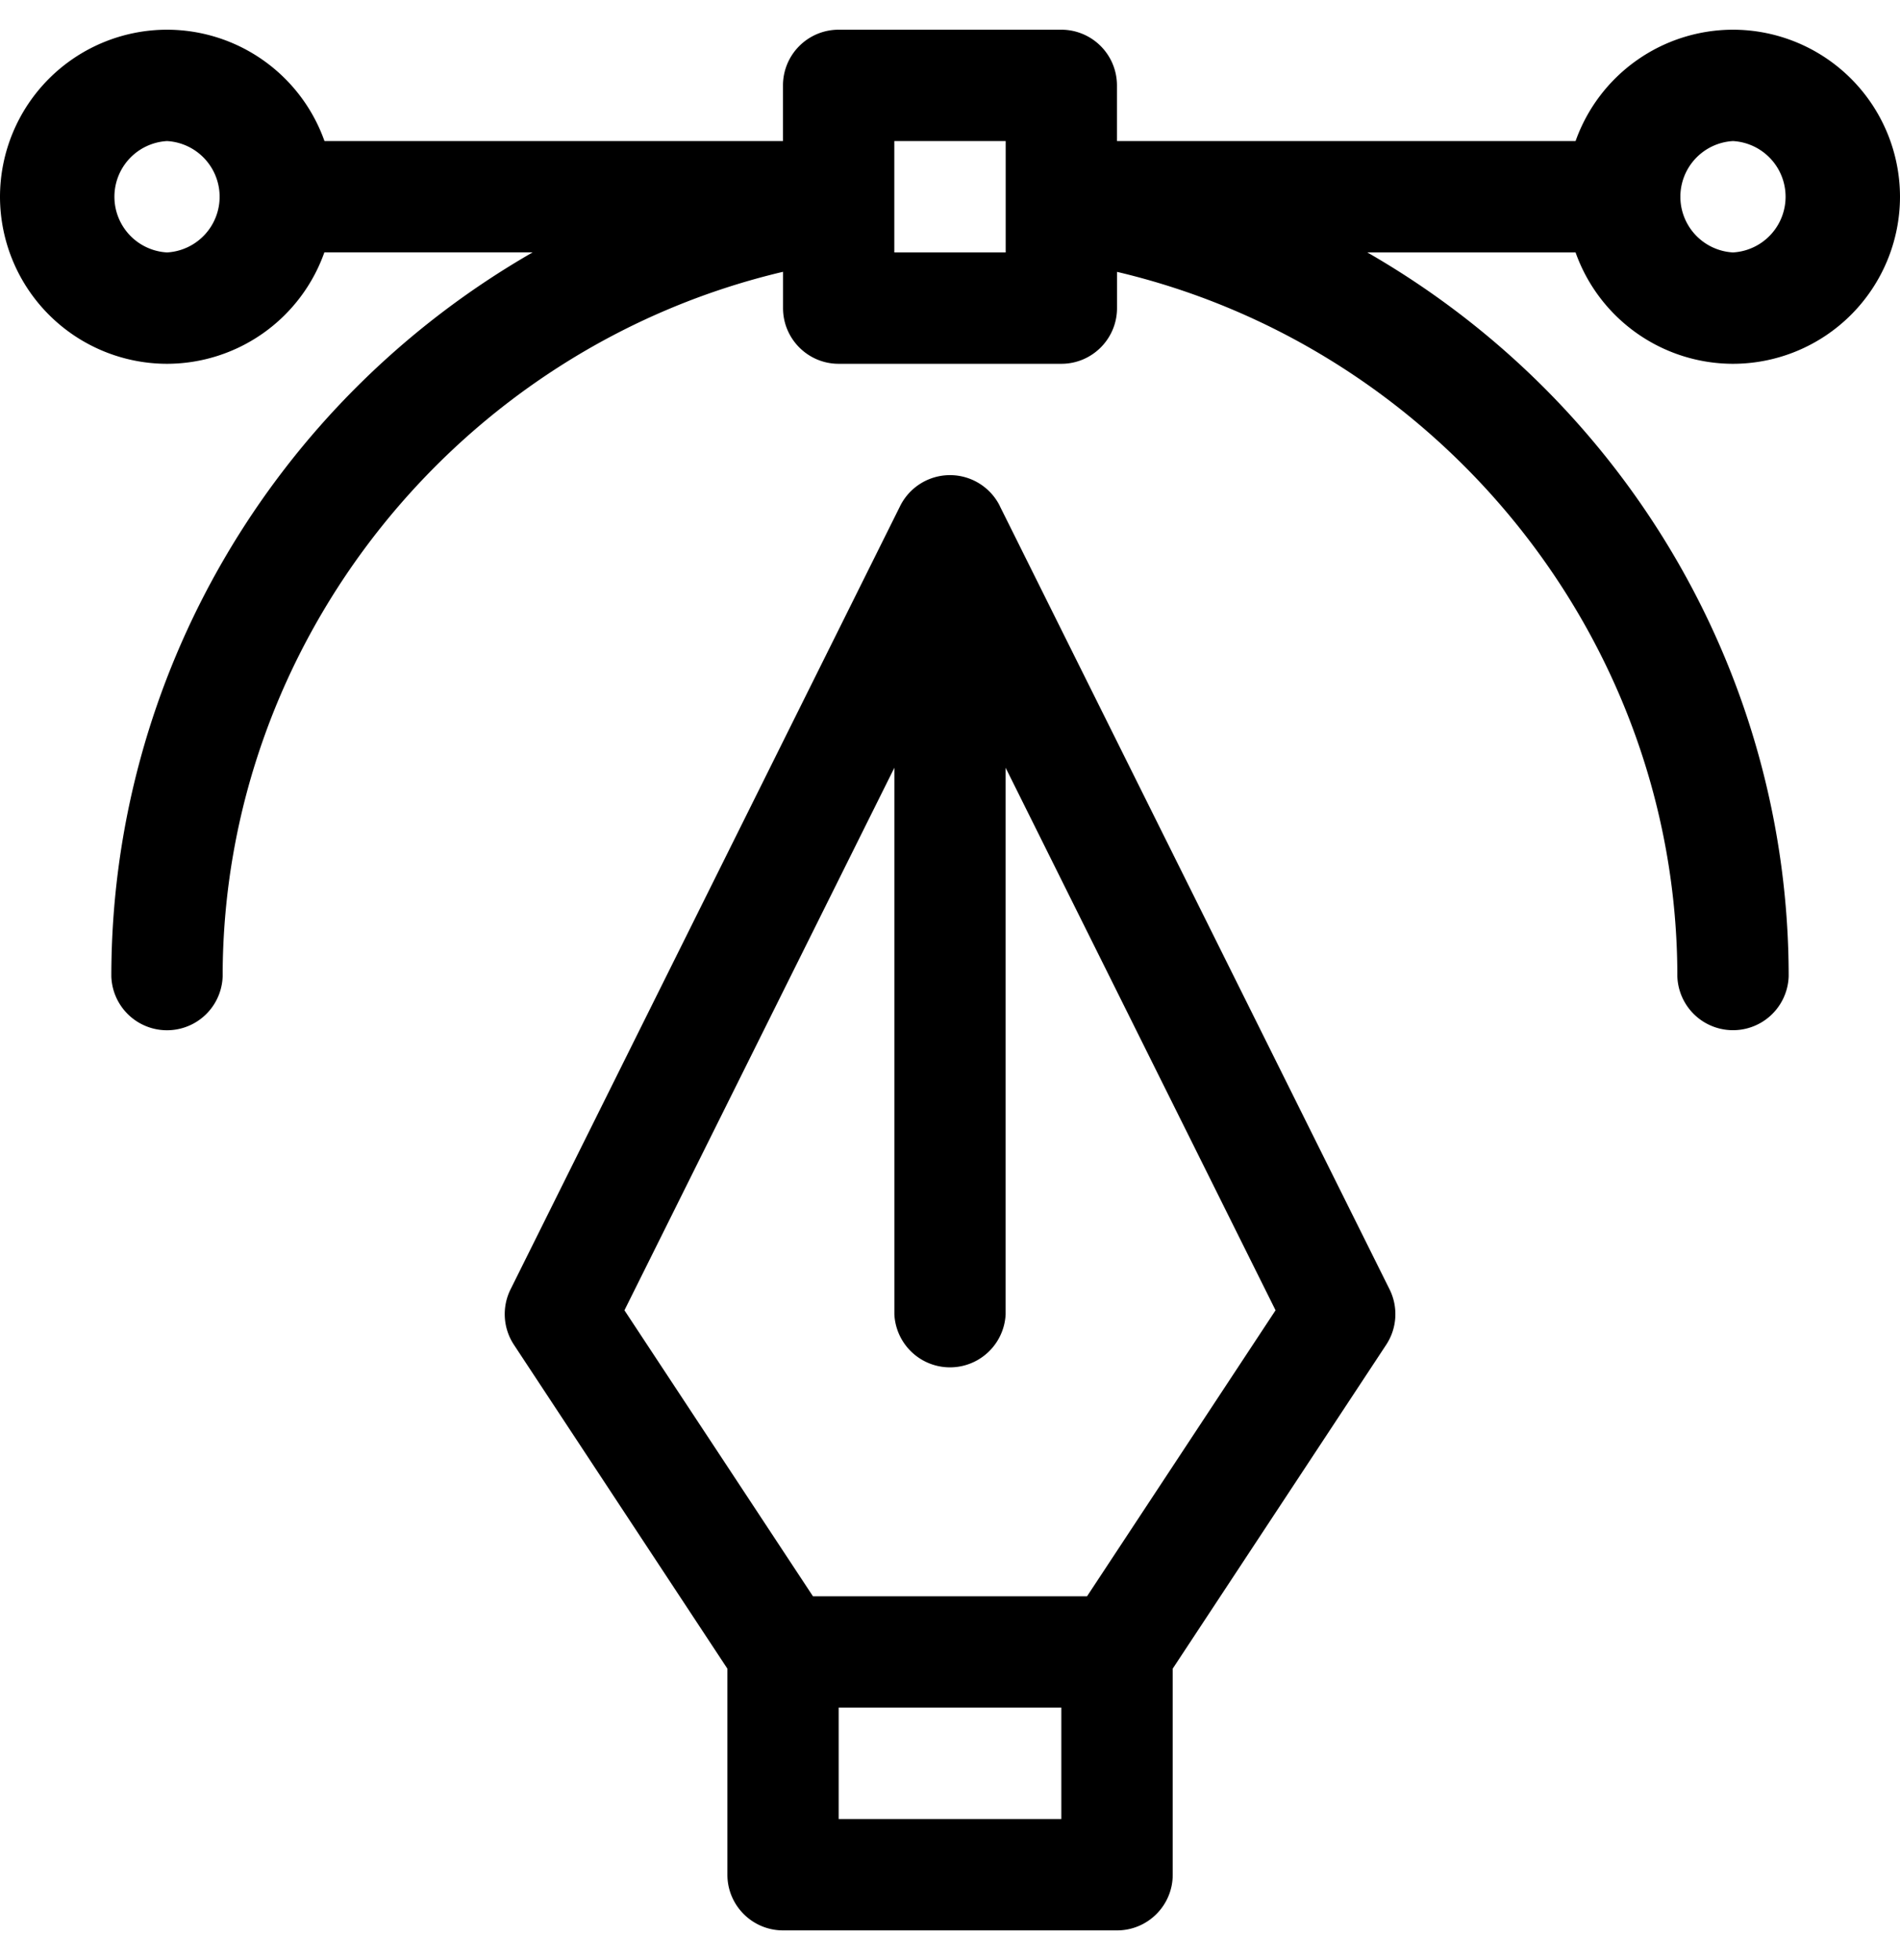 <svg xmlns="http://www.w3.org/2000/svg" width="32" height="33" fill="none" viewBox="0 0 32 33">
  <g clip-path="url(#a)">
    <path fill="#000" d="M16.84 8.52a.938.938 0 0 0-1.68 0L8.599 21.707a.937.937 0 0 0 .057.934l3.595 5.453v3.469c0 .517.42.937.938.937h5.624c.518 0 .938-.42.938-.937v-3.47l3.595-5.452a.937.937 0 0 0 .057-.934L16.839 8.52Zm1.035 22.105h-3.75V28.75h3.75v1.875Zm.433-3.75h-4.616l-3.175-4.815 4.546-9.134v9.2a.938.938 0 0 0 1.874 0v-9.2l4.546 9.134-3.175 4.815Z"/>
    <path fill="#000" d="M29.188.5a2.817 2.817 0 0 0-2.652 1.875h-7.724v-.938A.938.938 0 0 0 17.875.5h-3.75a.938.938 0 0 0-.938.938v.937H5.465A2.817 2.817 0 0 0 2.812.5 2.816 2.816 0 0 0 0 3.313a2.816 2.816 0 0 0 2.813 2.812 2.817 2.817 0 0 0 2.65-1.876h3.508c-4.369 2.51-7.096 7.144-7.096 12.189a.938.938 0 0 0 1.875 0c0-5.657 3.987-10.577 9.438-11.862v.612c0 .517.42.937.937.937h3.75c.518 0 .938-.42.938-.938v-.61c5.45 1.284 9.437 6.204 9.437 11.86a.938.938 0 0 0 1.875 0c0-5.038-2.722-9.675-7.096-12.187h3.507a2.817 2.817 0 0 0 2.651 1.875A2.816 2.816 0 0 0 32 3.312 2.816 2.816 0 0 0 29.187.5ZM2.813 4.25a.939.939 0 0 1 0-1.875.939.939 0 0 1 0 1.875Zm14.124 0h-1.875V2.375h1.876V4.25Zm12.25 0a.939.939 0 0 1 0-1.875.939.939 0 0 1 0 1.875Z"/>
  </g>
  <defs>
    <clipPath id="a">
      <path fill="#fff" d="M0 .5h32v32H0z"/>
    </clipPath>
  </defs>
</svg>
